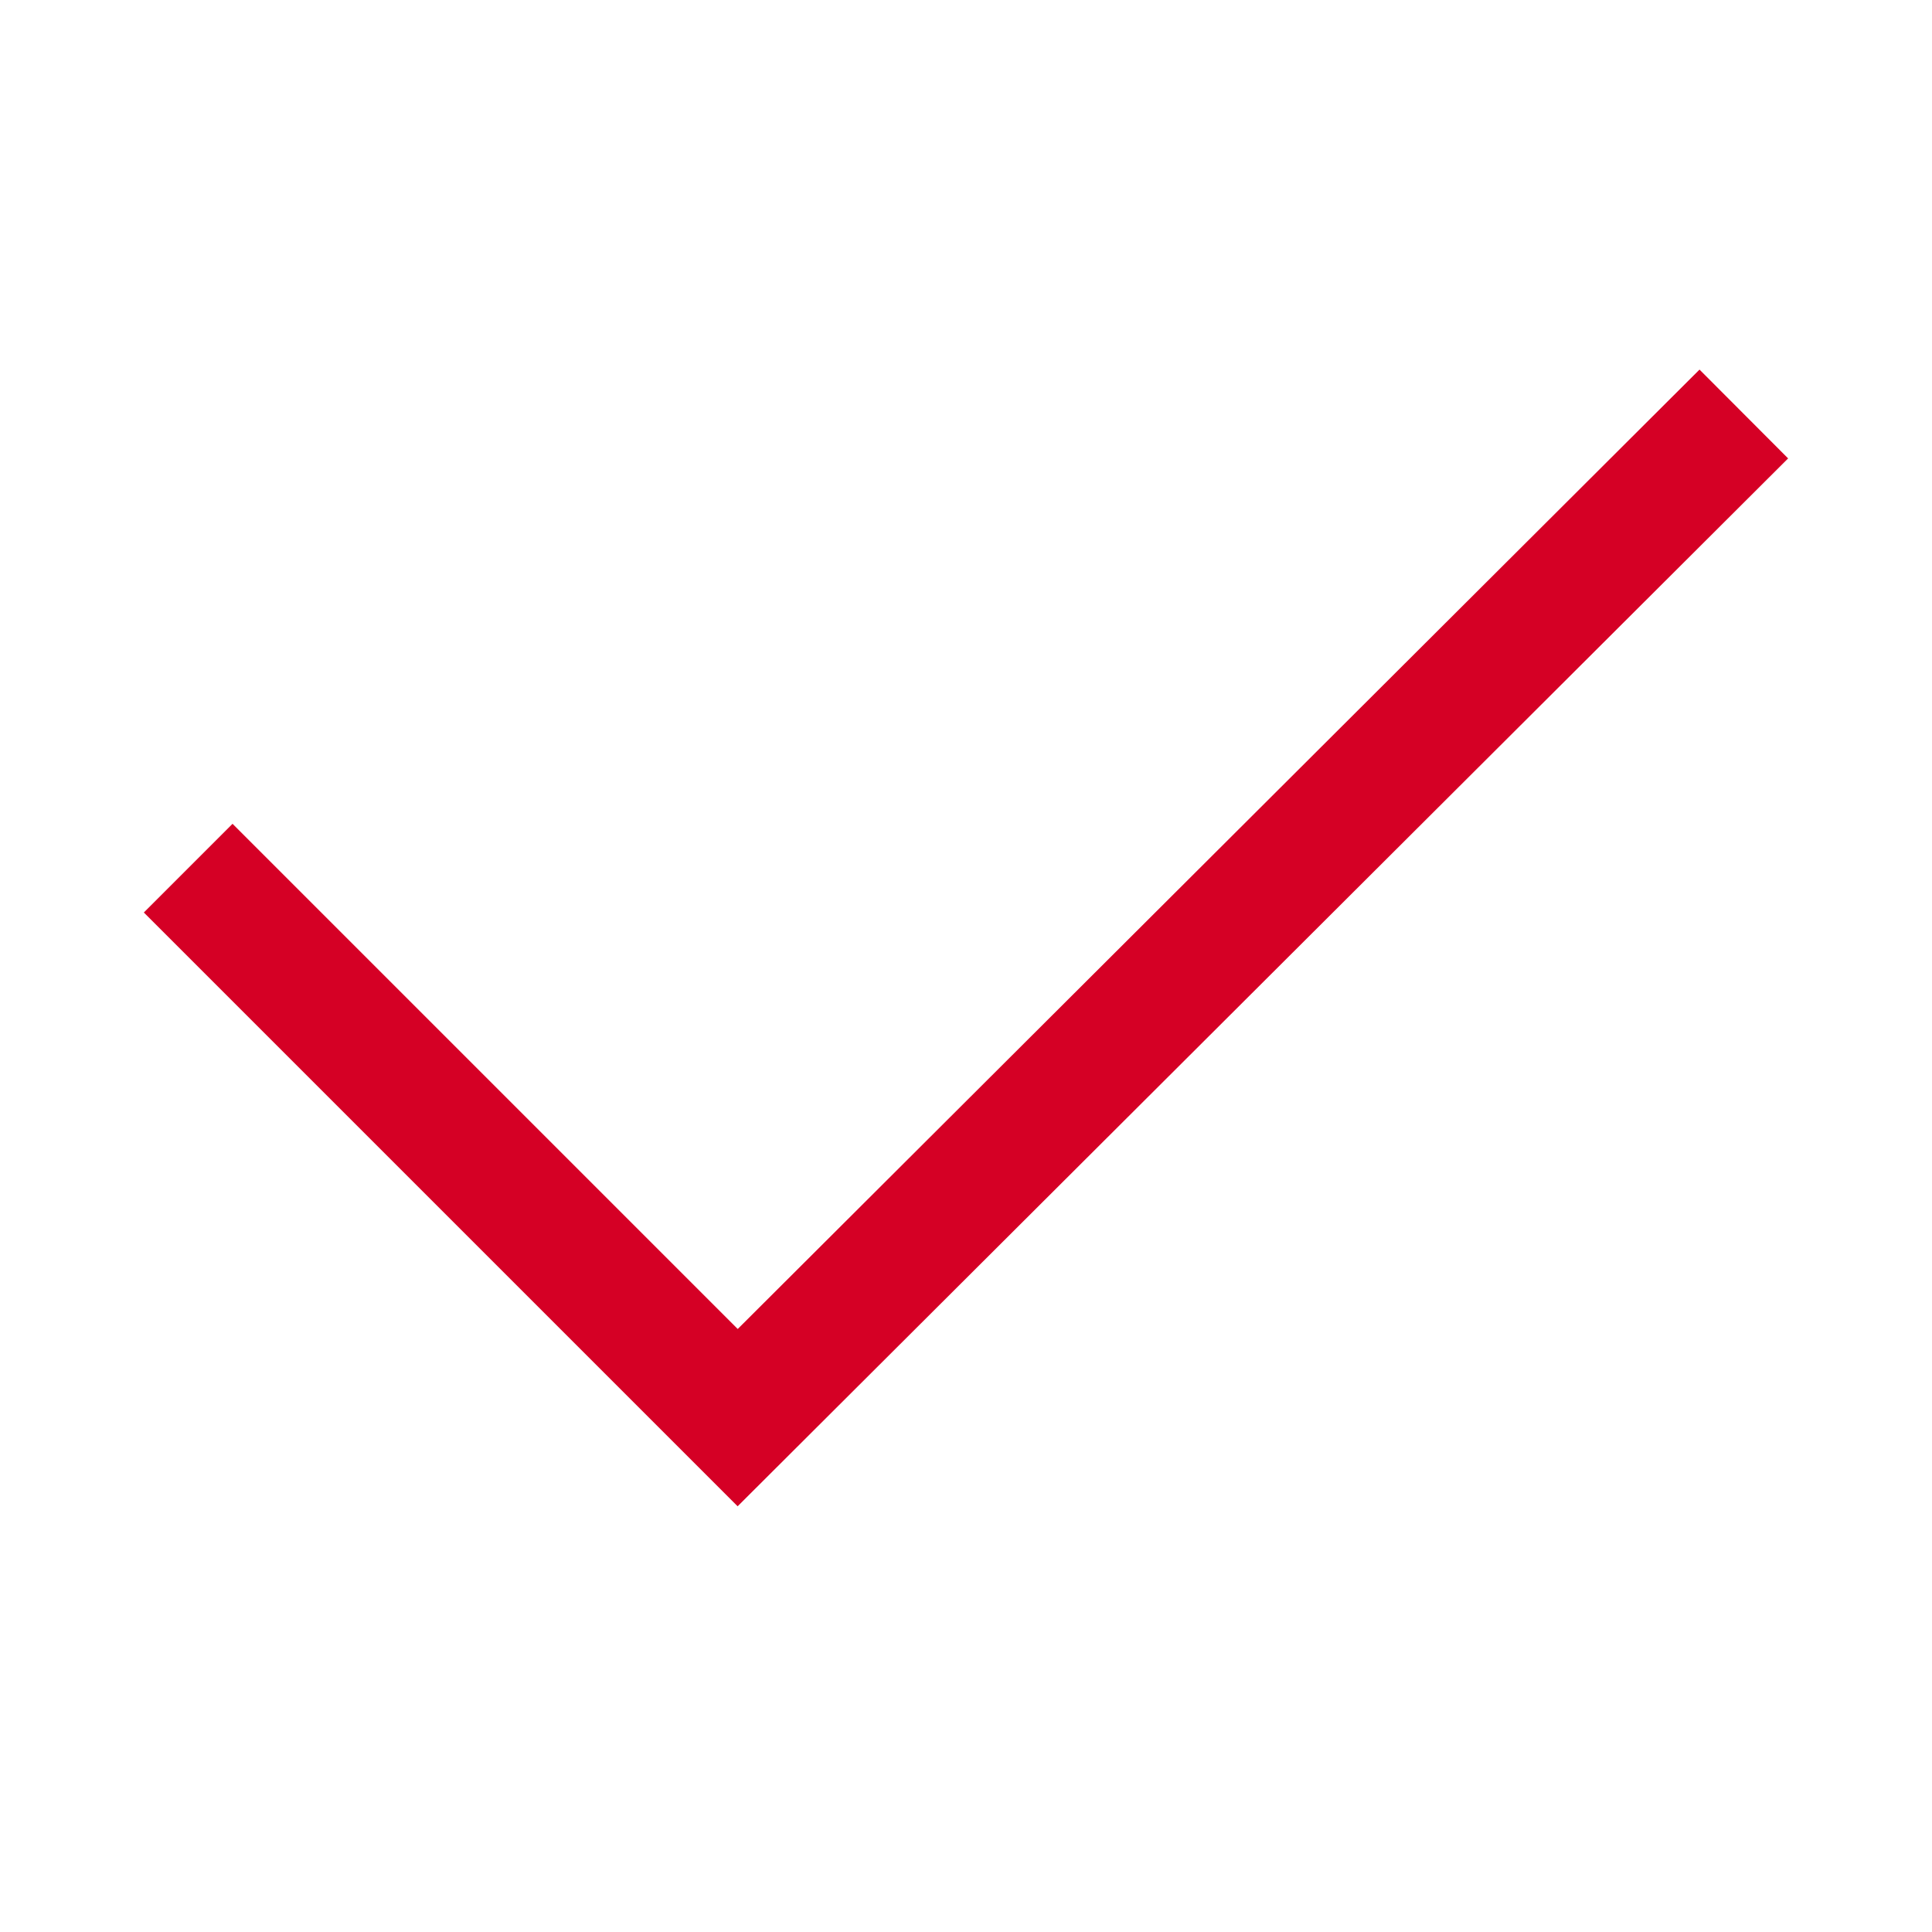 <?xml version="1.0" encoding="UTF-8"?> <!-- Generator: Adobe Illustrator 24.2.1, SVG Export Plug-In . SVG Version: 6.00 Build 0) --> <svg xmlns="http://www.w3.org/2000/svg" xmlns:xlink="http://www.w3.org/1999/xlink" id="Layer_1" x="0px" y="0px" viewBox="0 0 77 77" style="enable-background:new 0 0 77 77;" xml:space="preserve"> <style type="text/css"> .st0{fill:none;stroke:#D50025;stroke-width:5;stroke-miterlimit:10;} </style> <polyline class="st0" points="7.5,34.6 29.4,56.5 69.5,16.5 "></polyline> </svg> 